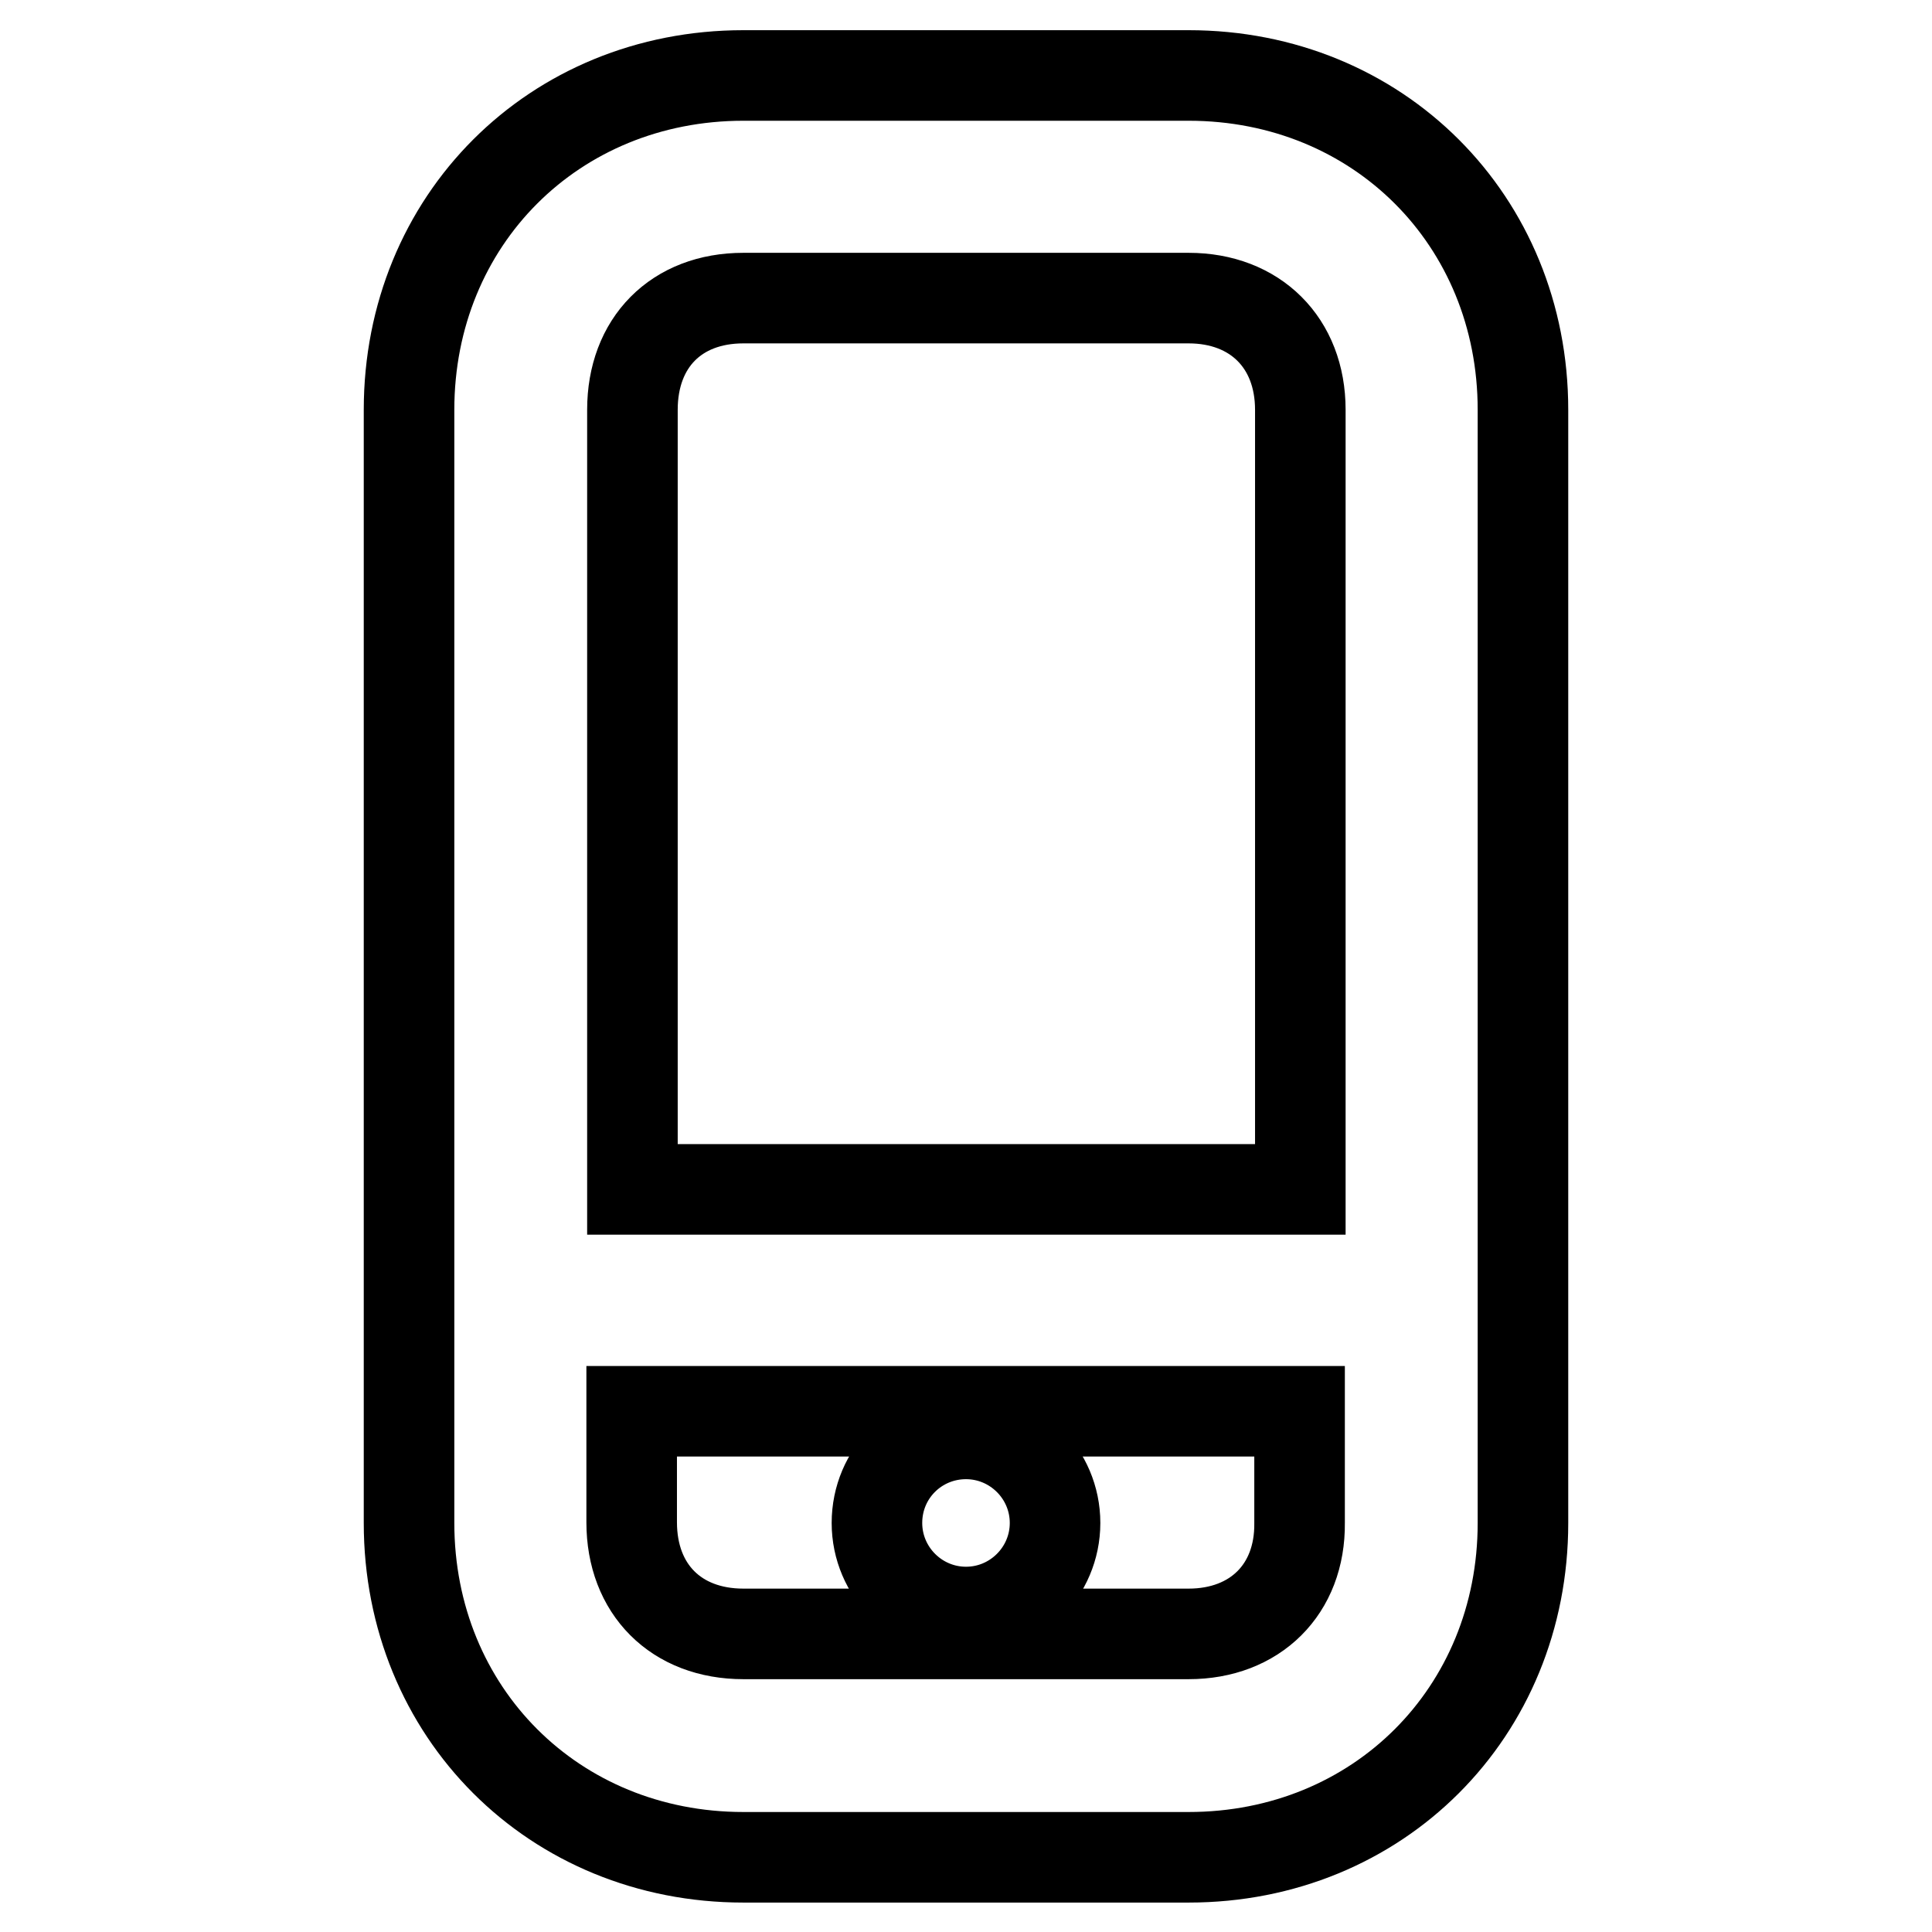 <?xml version="1.0" encoding="utf-8"?>
<!-- Svg Vector Icons : http://www.onlinewebfonts.com/icon -->
<!DOCTYPE svg PUBLIC "-//W3C//DTD SVG 1.1//EN" "http://www.w3.org/Graphics/SVG/1.1/DTD/svg11.dtd">
<svg version="1.1" xmlns="http://www.w3.org/2000/svg" xmlns:xlink="http://www.w3.org/1999/xlink" x="0px" y="0px" viewBox="0 0 256 256" enable-background="new 0 0 256 256" xml:space="preserve">
<g> <path stroke-width="12" fill-opacity="0" stroke="#000000"  d="M157.5,10h-59c-25.1,0-44.3,19.2-44.3,44.3v147.5c0,25.1,19.2,44.3,44.3,44.3h59 c25.1,0,44.3-19.2,44.3-44.3V54.3C201.8,29.2,182.6,10,157.5,10z M98.5,39.5h59c8.8,0,14.8,5.9,14.8,14.8v103.3H83.8V54.3 C83.8,45.4,89.6,39.5,98.5,39.5z M157.5,216.5h-59c-8.9,0-14.8-5.9-14.8-14.8V187h88.5v14.8C172.3,210.6,166.3,216.5,157.5,216.5z  M116.2,201.8c0,6.5,5.3,11.8,11.8,11.8c6.5,0,11.8-5.3,11.8-11.8S134.5,190,128,190C121.5,190,116.2,195.2,116.2,201.8 L116.2,201.8z"/></g>
</svg>